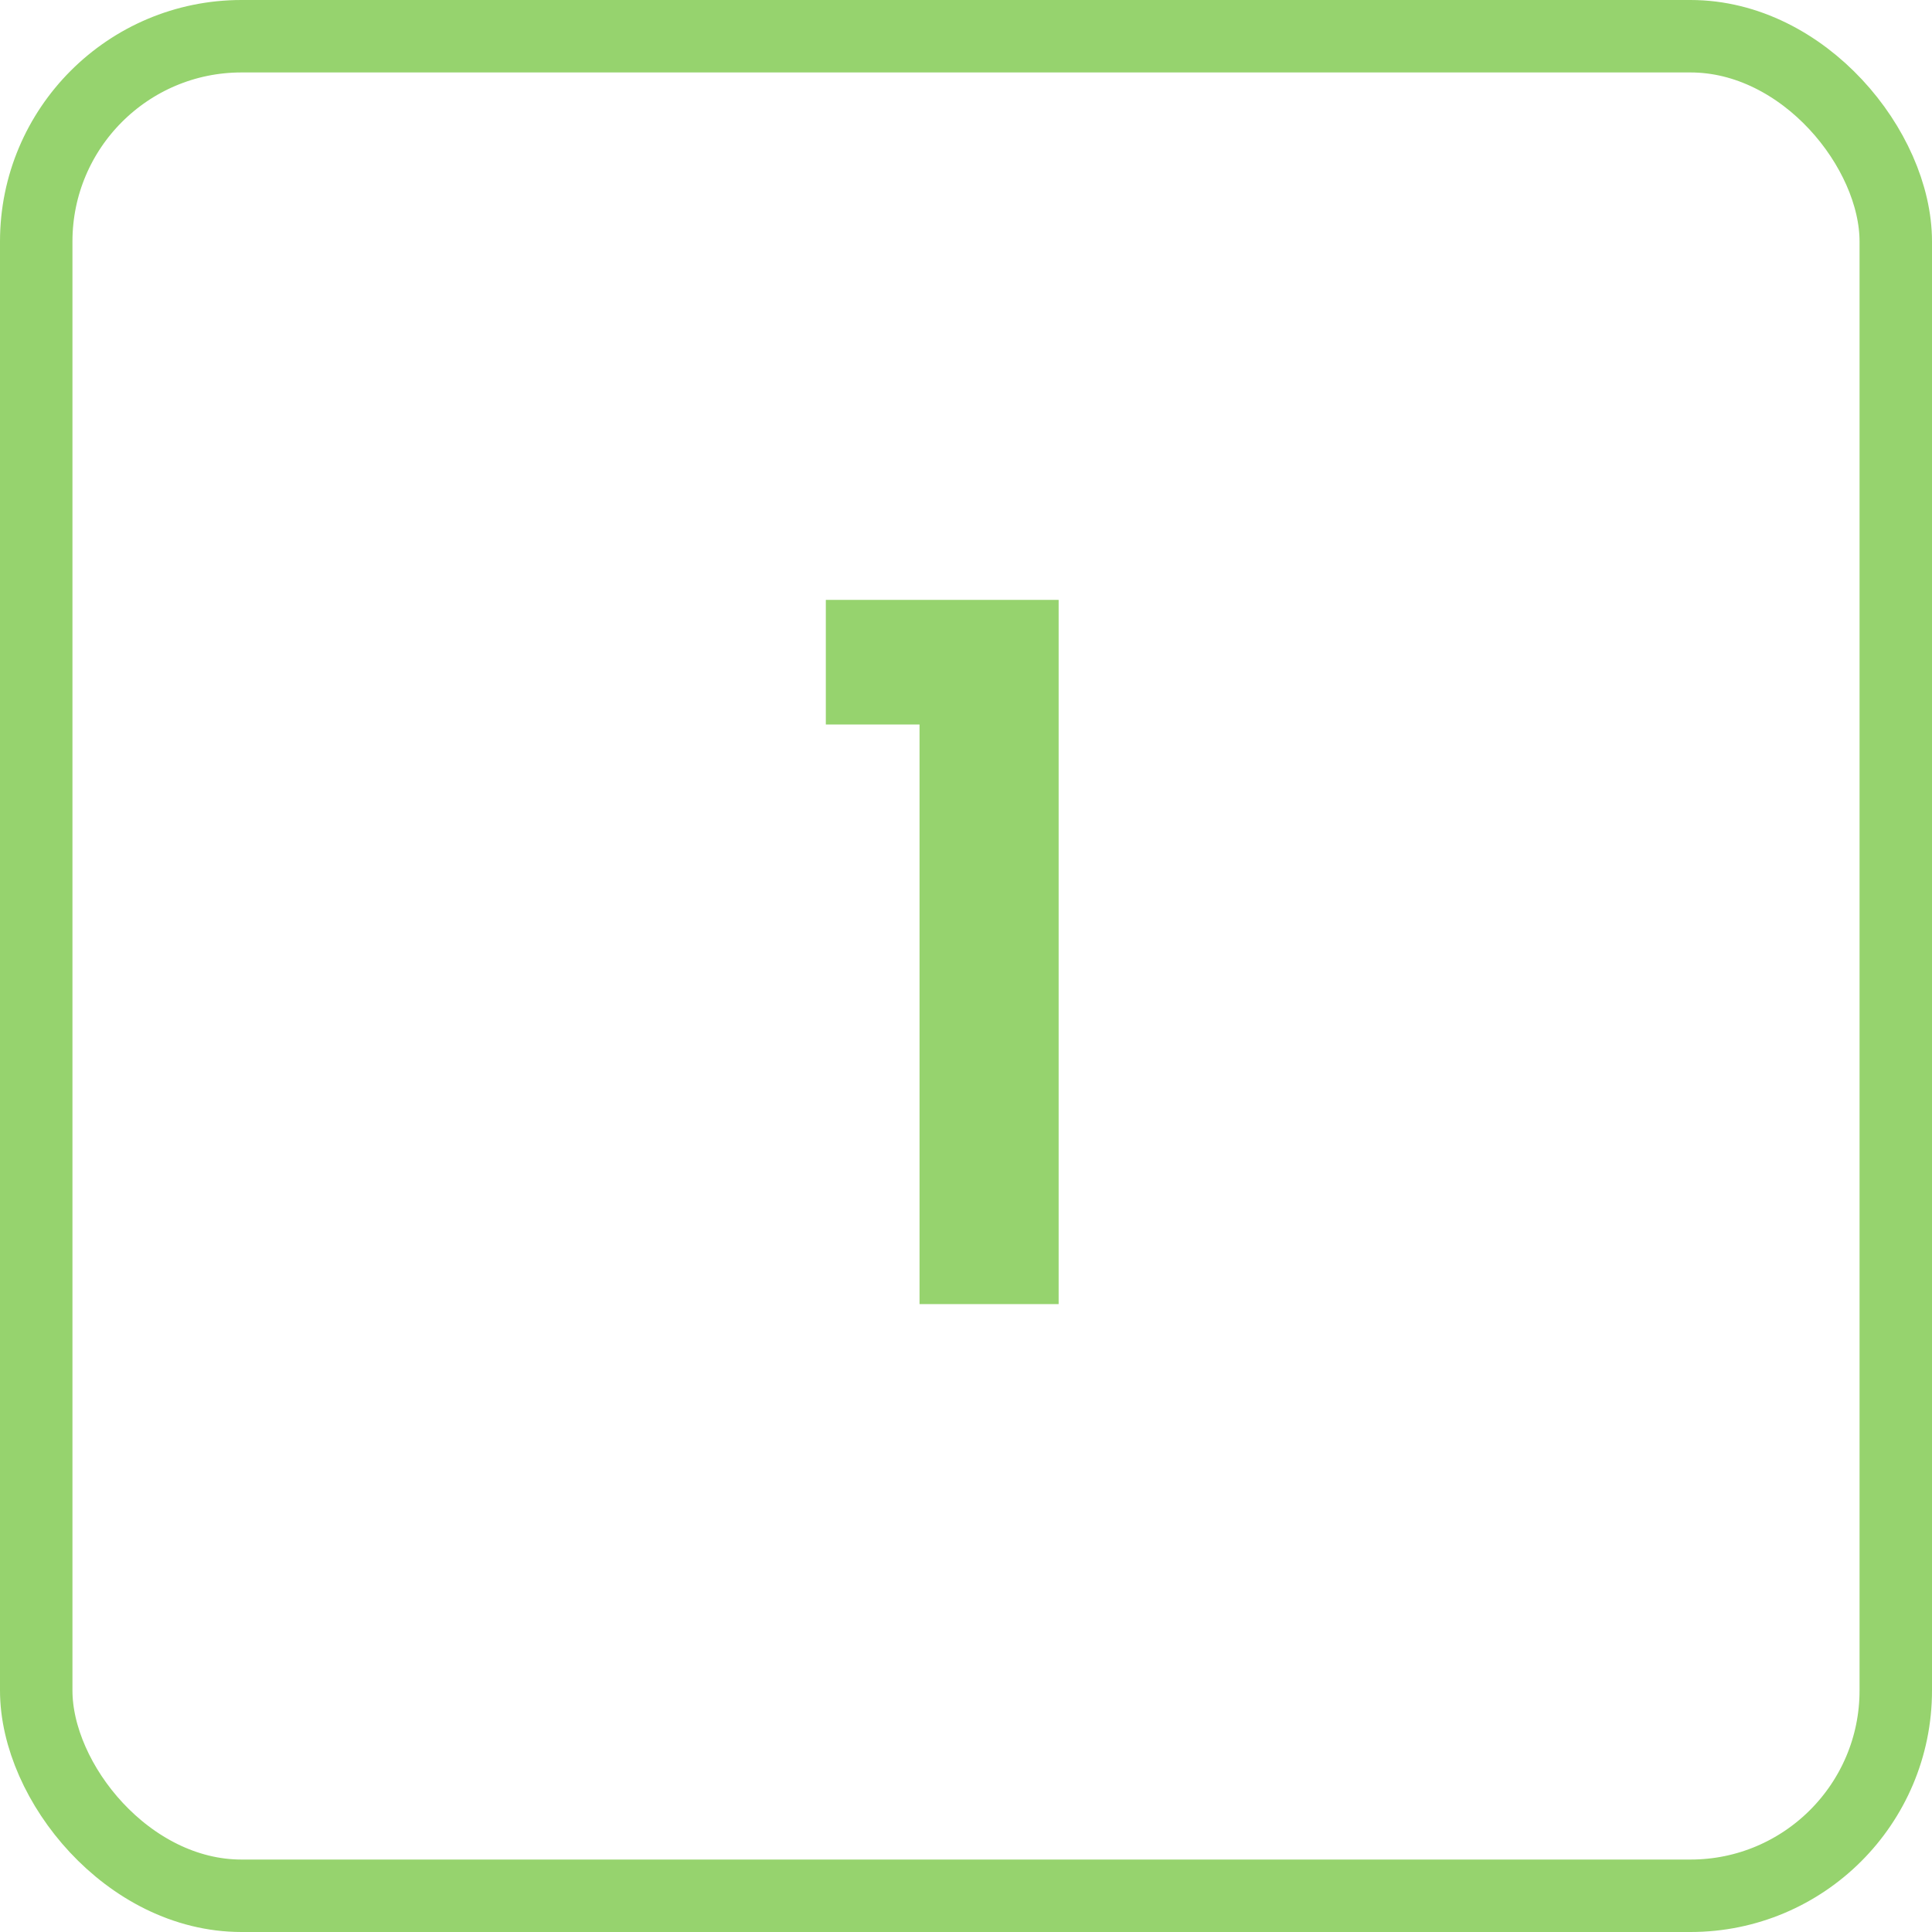 <svg width="40" height="40" viewBox="0 0 40 40" fill="none" xmlns="http://www.w3.org/2000/svg">
<rect x="0.75" y="0.75" width="38.5" height="38.5" rx="4.25" stroke="#96D36E" stroke-width="1.5"/>
<path d="M17.098 15V12.42H21.918V27H19.038V15H17.098Z" fill="#96D36E"/>
</svg>
